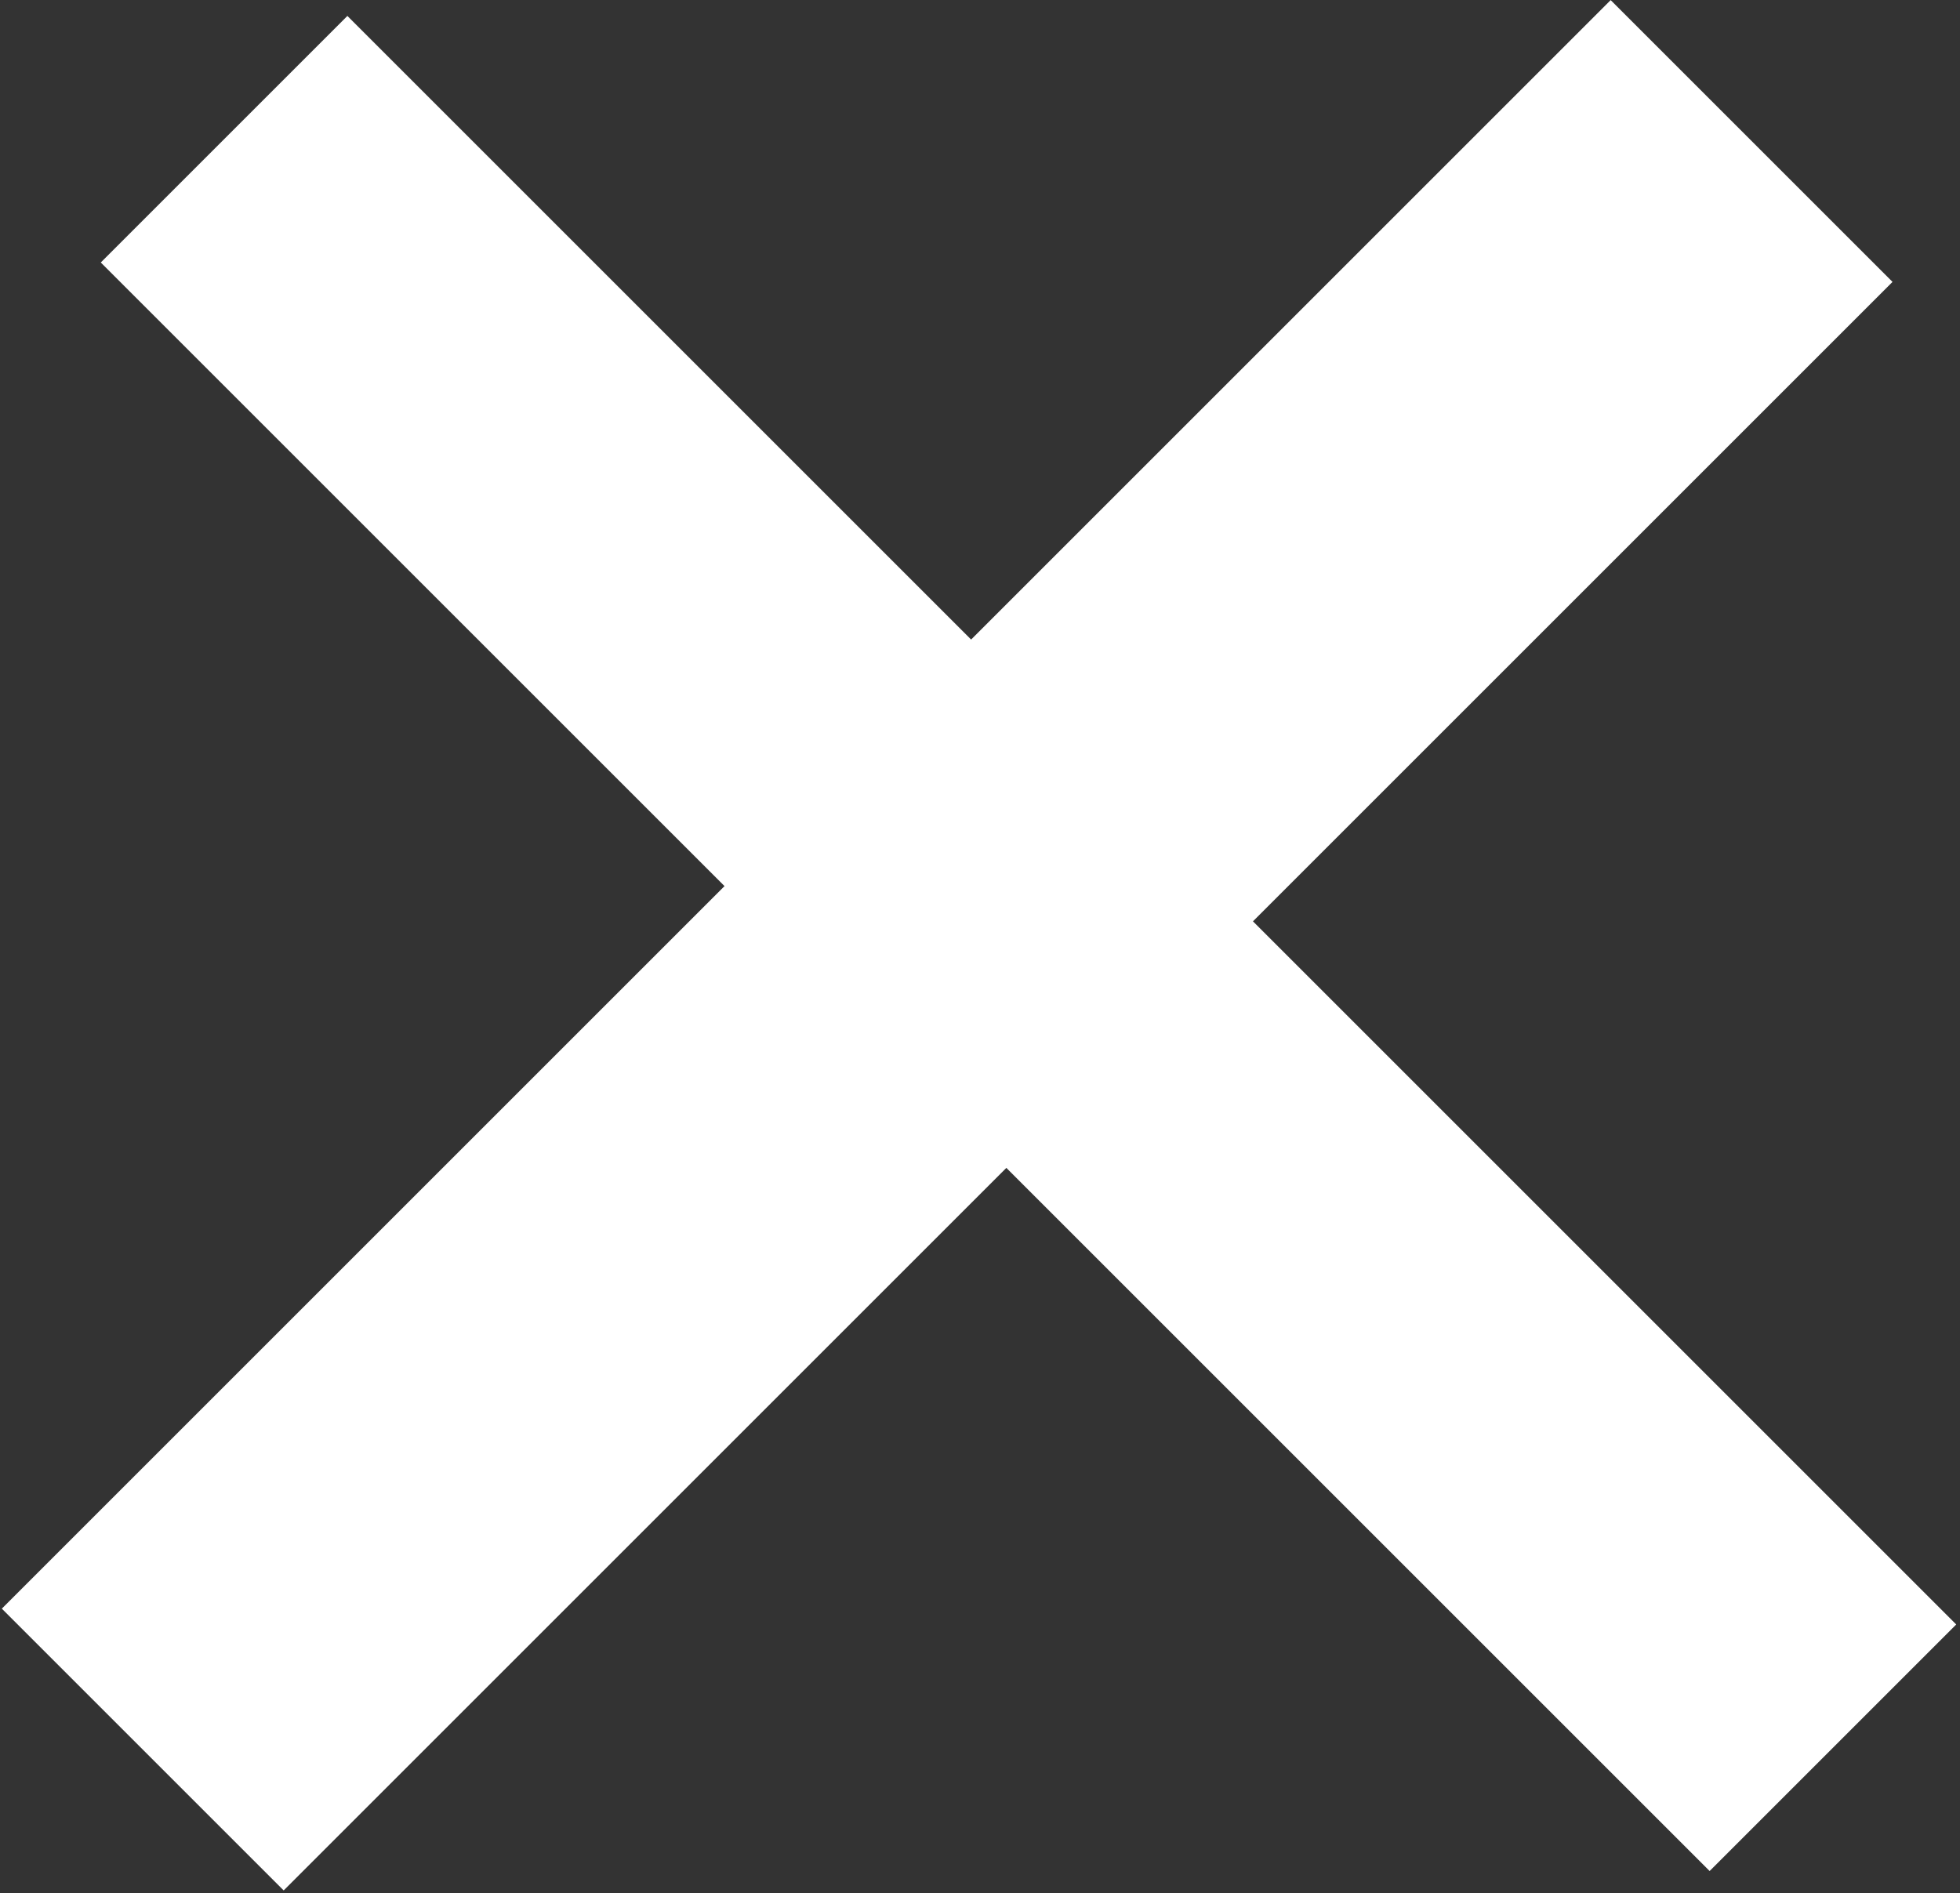 <?xml version="1.0" encoding="utf-8"?>
<!-- Generator: Adobe Illustrator 19.0.0, SVG Export Plug-In . SVG Version: 6.00 Build 0)  -->
<svg version="1.1" id="Layer_1" xmlns="http://www.w3.org/2000/svg" xmlns:xlink="http://www.w3.org/1999/xlink" x="0px" y="0px"
	 viewBox="0 0 23.6 22.8" style="enable-background:new 0 0 23.6 22.8;" xml:space="preserve">
<rect x="0" y="0" width="23.6" height="22.8" fill="#333333" stroke="none"/>
<style type="text/css">
	.st0{fill:#FFFFFF;}
</style>
<rect x="-2.3" y="9" transform="matrix(0.707 -0.707 0.707 0.707 -4.715 11.384)" class="st0" width="27.4" height="4.8"/>
<rect x="-1.3" y="9.3" transform="matrix(-0.707 -0.707 0.707 -0.707 13.091 28.189)" class="st0" width="27.4" height="4.2"/>
</svg>
